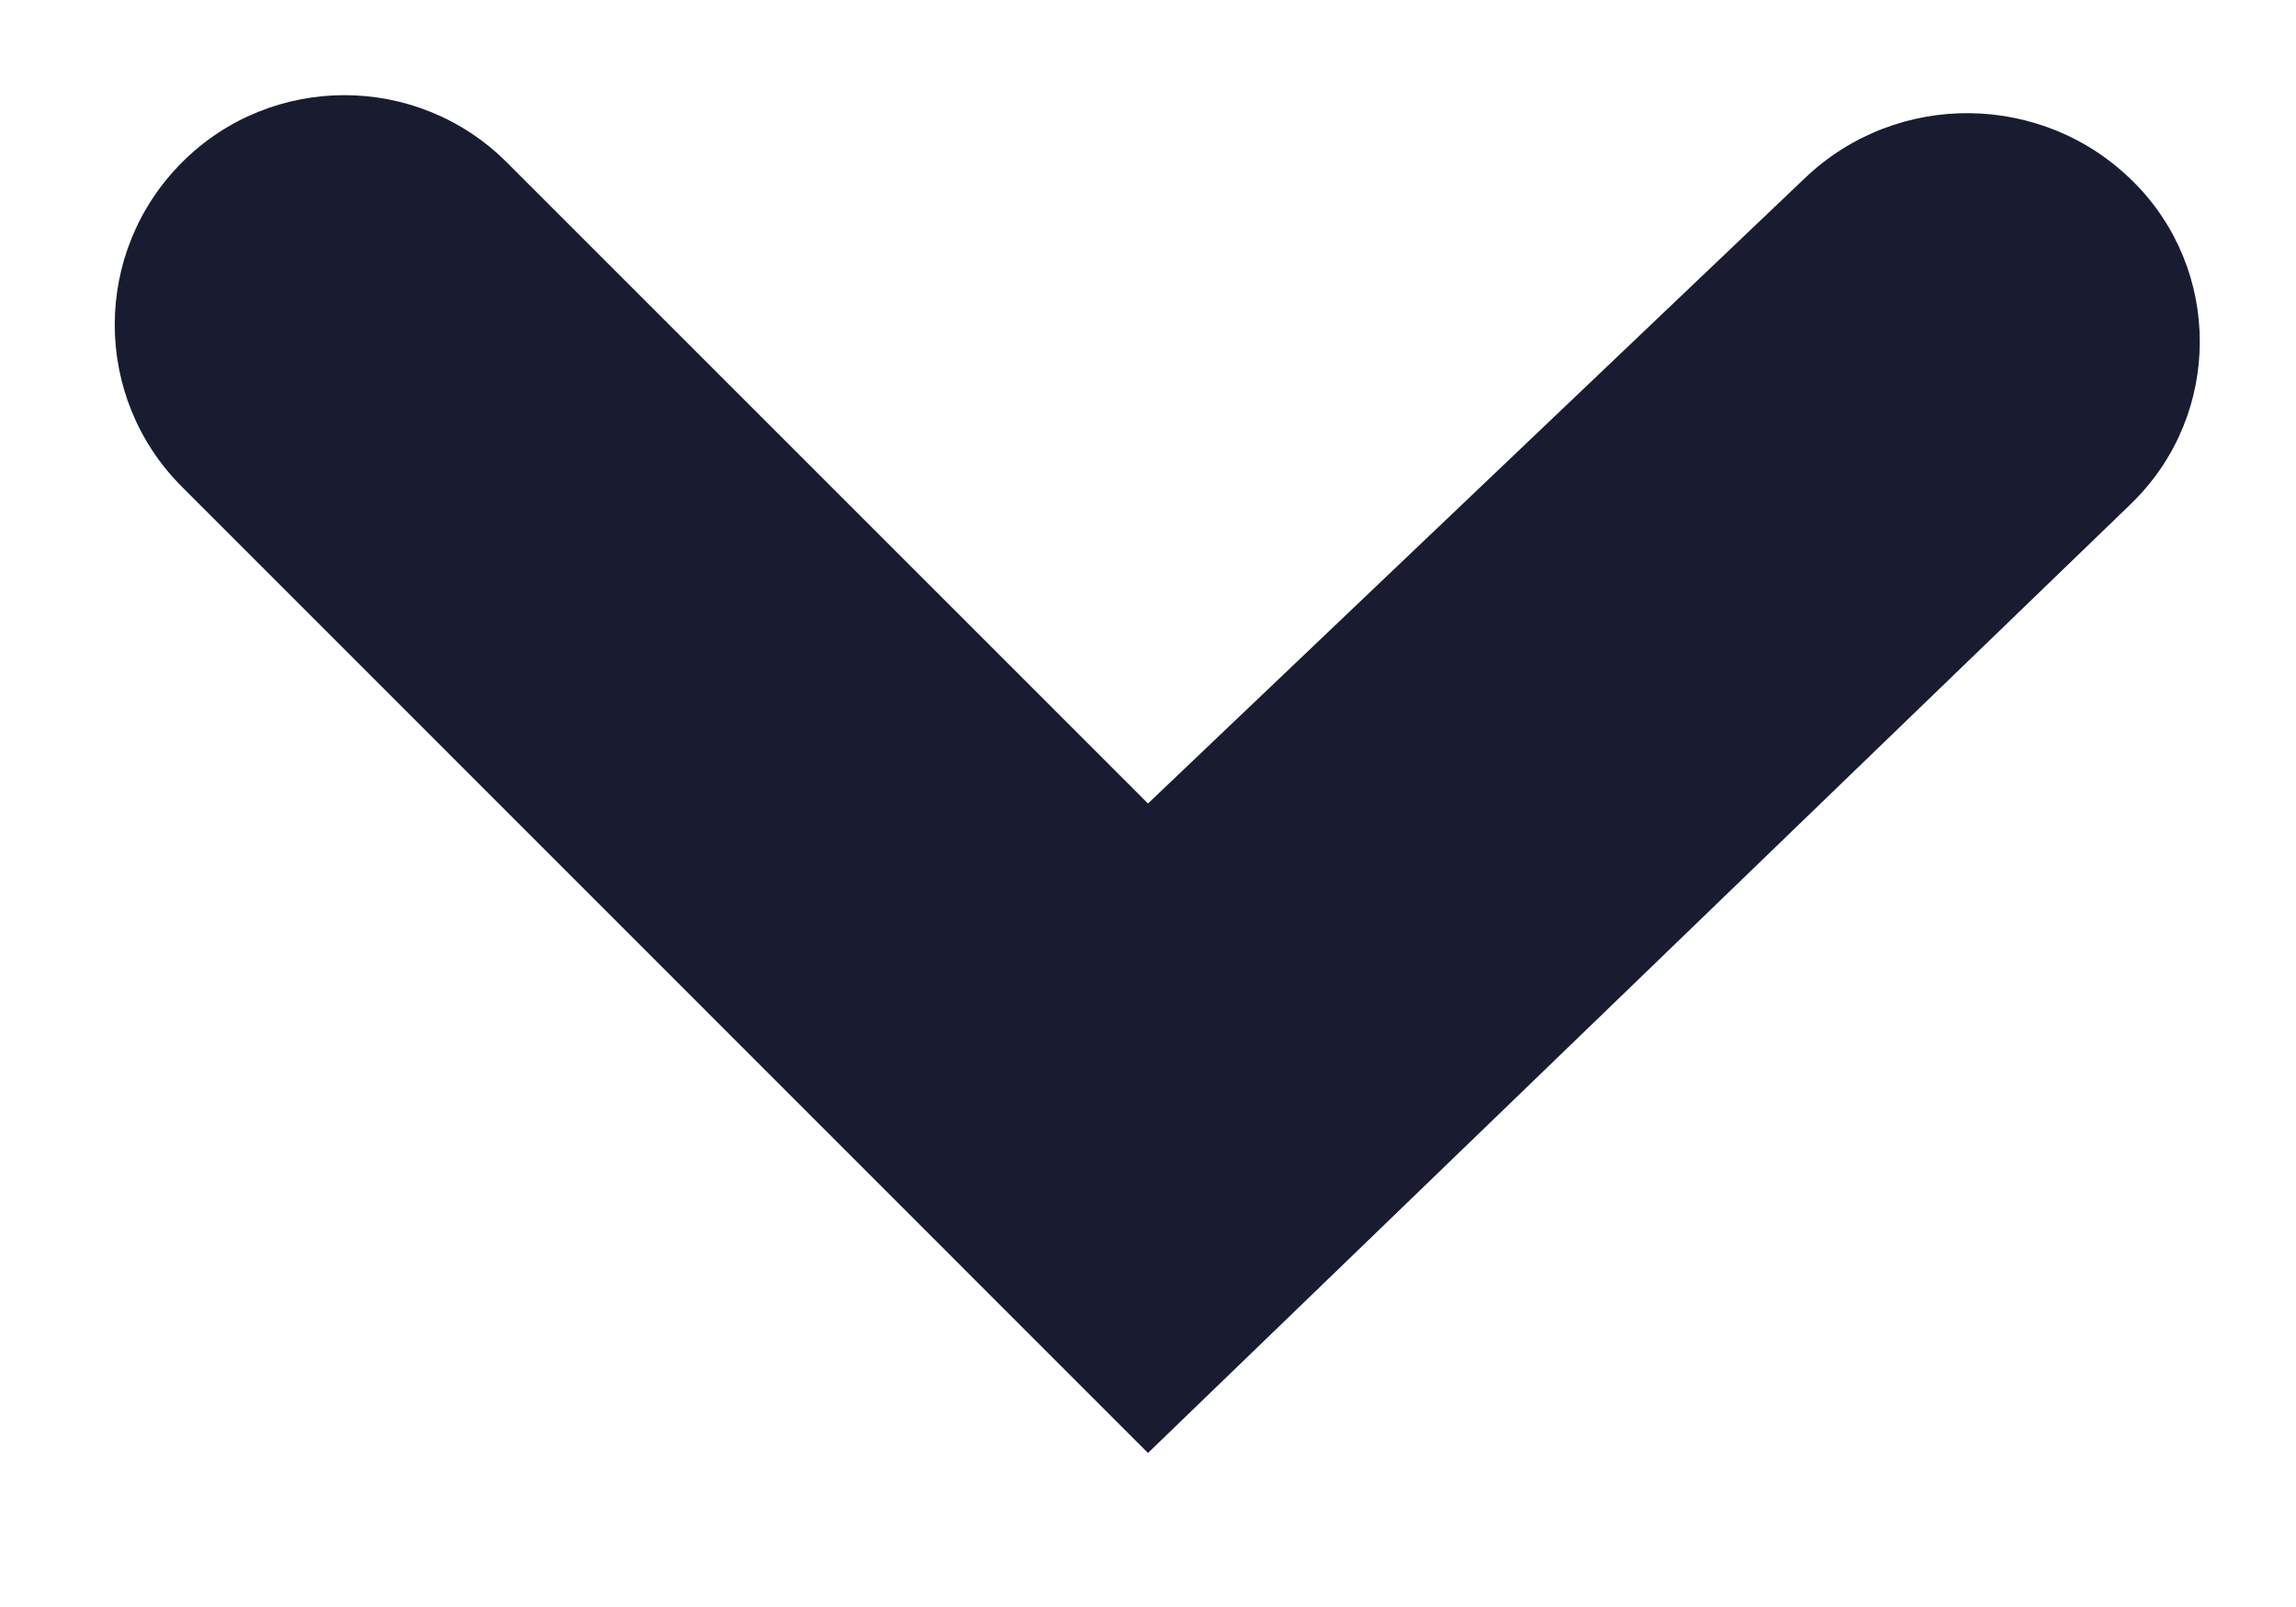<?xml version="1.0" encoding="UTF-8"?>
<svg width="10px" height="7px" viewBox="0 0 10 7" version="1.1" xmlns="http://www.w3.org/2000/svg" xmlns:xlink="http://www.w3.org/1999/xlink">
    <title>Path</title>
    <g id="Symbols" stroke="none" stroke-width="1" fill="none" fill-rule="evenodd">
        <g id="icon/Arrow/-Down" transform="translate(-3, -6)" fill="#191C30">
            <path d="M12.293,6.793 C12.677,7.177 12.677,7.799 12.293,8.183 C12.289,8.187 12.285,8.191 12.281,8.195 L8,12.329 L8,12.329 L3.793,8.121 C3.402,7.731 3.402,7.098 3.793,6.707 C4.183,6.317 4.817,6.317 5.207,6.707 L8,9.5 L8,9.5 L10.862,6.775 C11.264,6.392 11.9,6.4 12.293,6.793 Z" id="Path"/>
        </g>
    </g>
</svg>